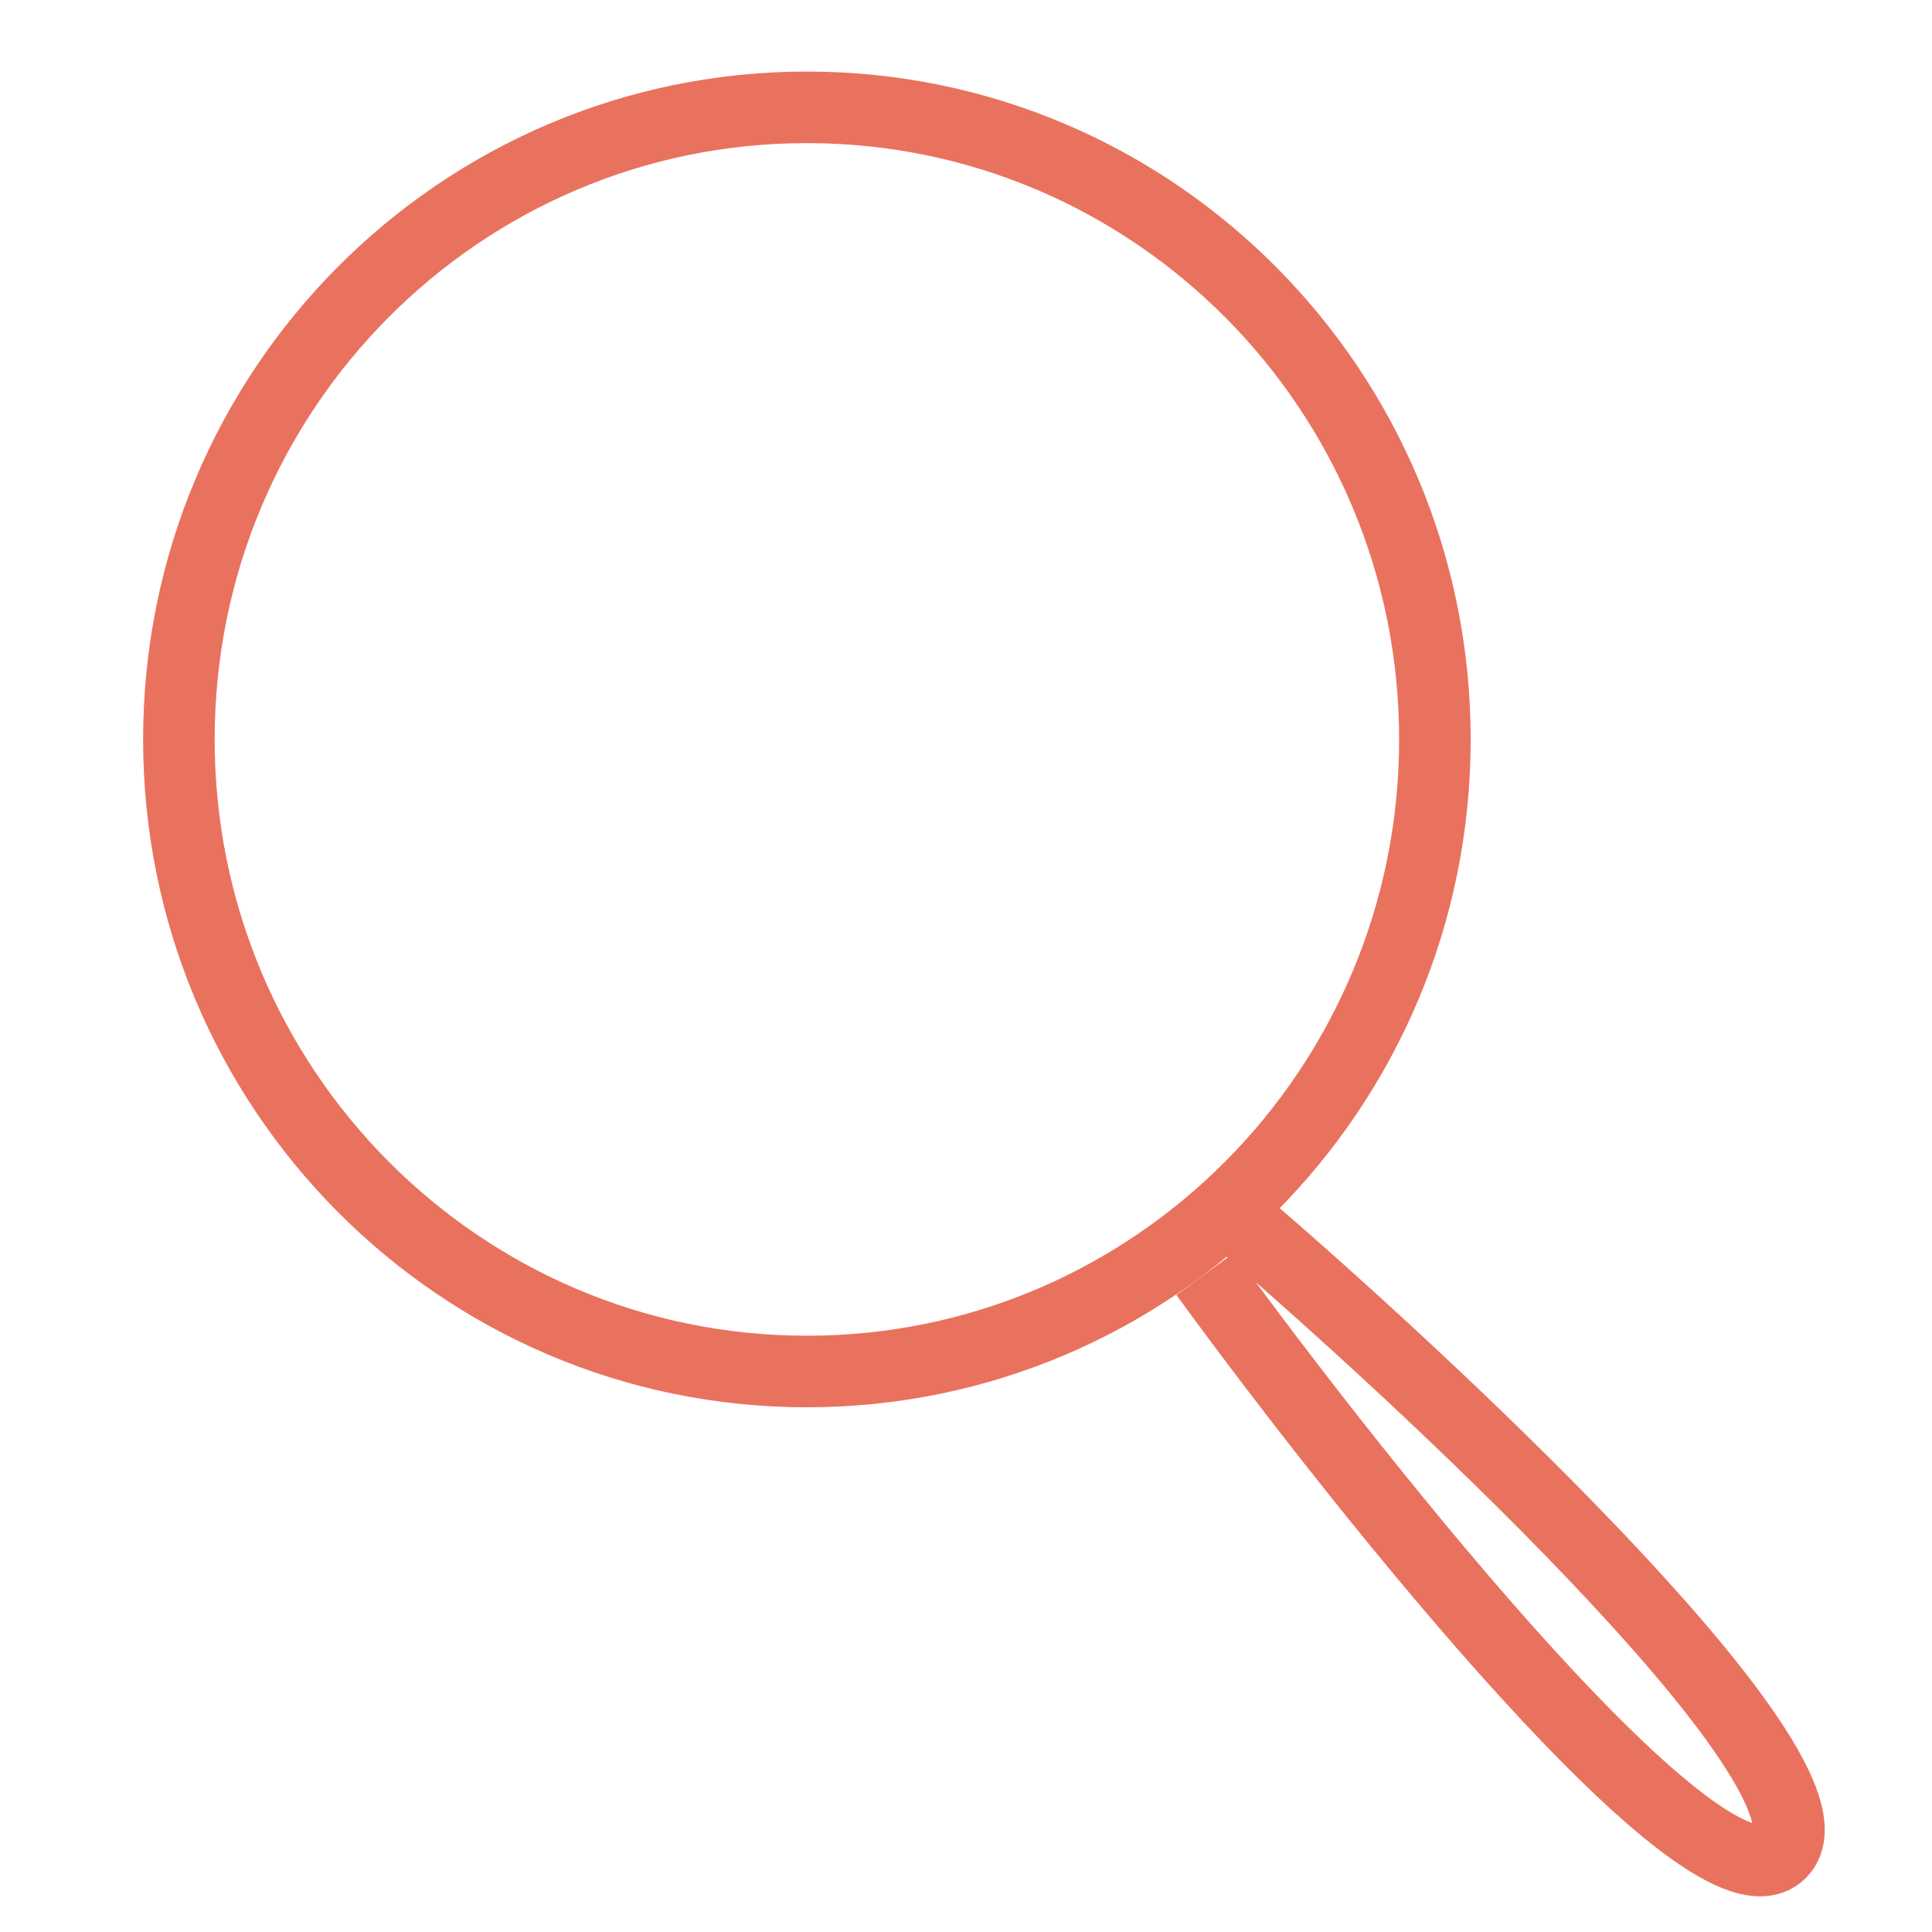 <?xml version="1.0" encoding="UTF-8"?> <svg xmlns="http://www.w3.org/2000/svg" width="27" height="27" viewBox="0 0 27 27" fill="none"><path d="M20.053 10.334C20.053 15.215 16.121 19.167 11.277 19.167C6.432 19.167 2.5 15.215 2.5 10.334C2.5 5.452 6.432 1.5 11.277 1.5C16.121 1.5 20.053 5.452 20.053 10.334Z" stroke="#E9725E"></path><path d="M16.844 17.802C19.111 20.913 23.894 26.887 24.884 25.891C25.873 24.895 20.348 19.669 17.462 17.18" stroke="#E9725E"></path></svg> 